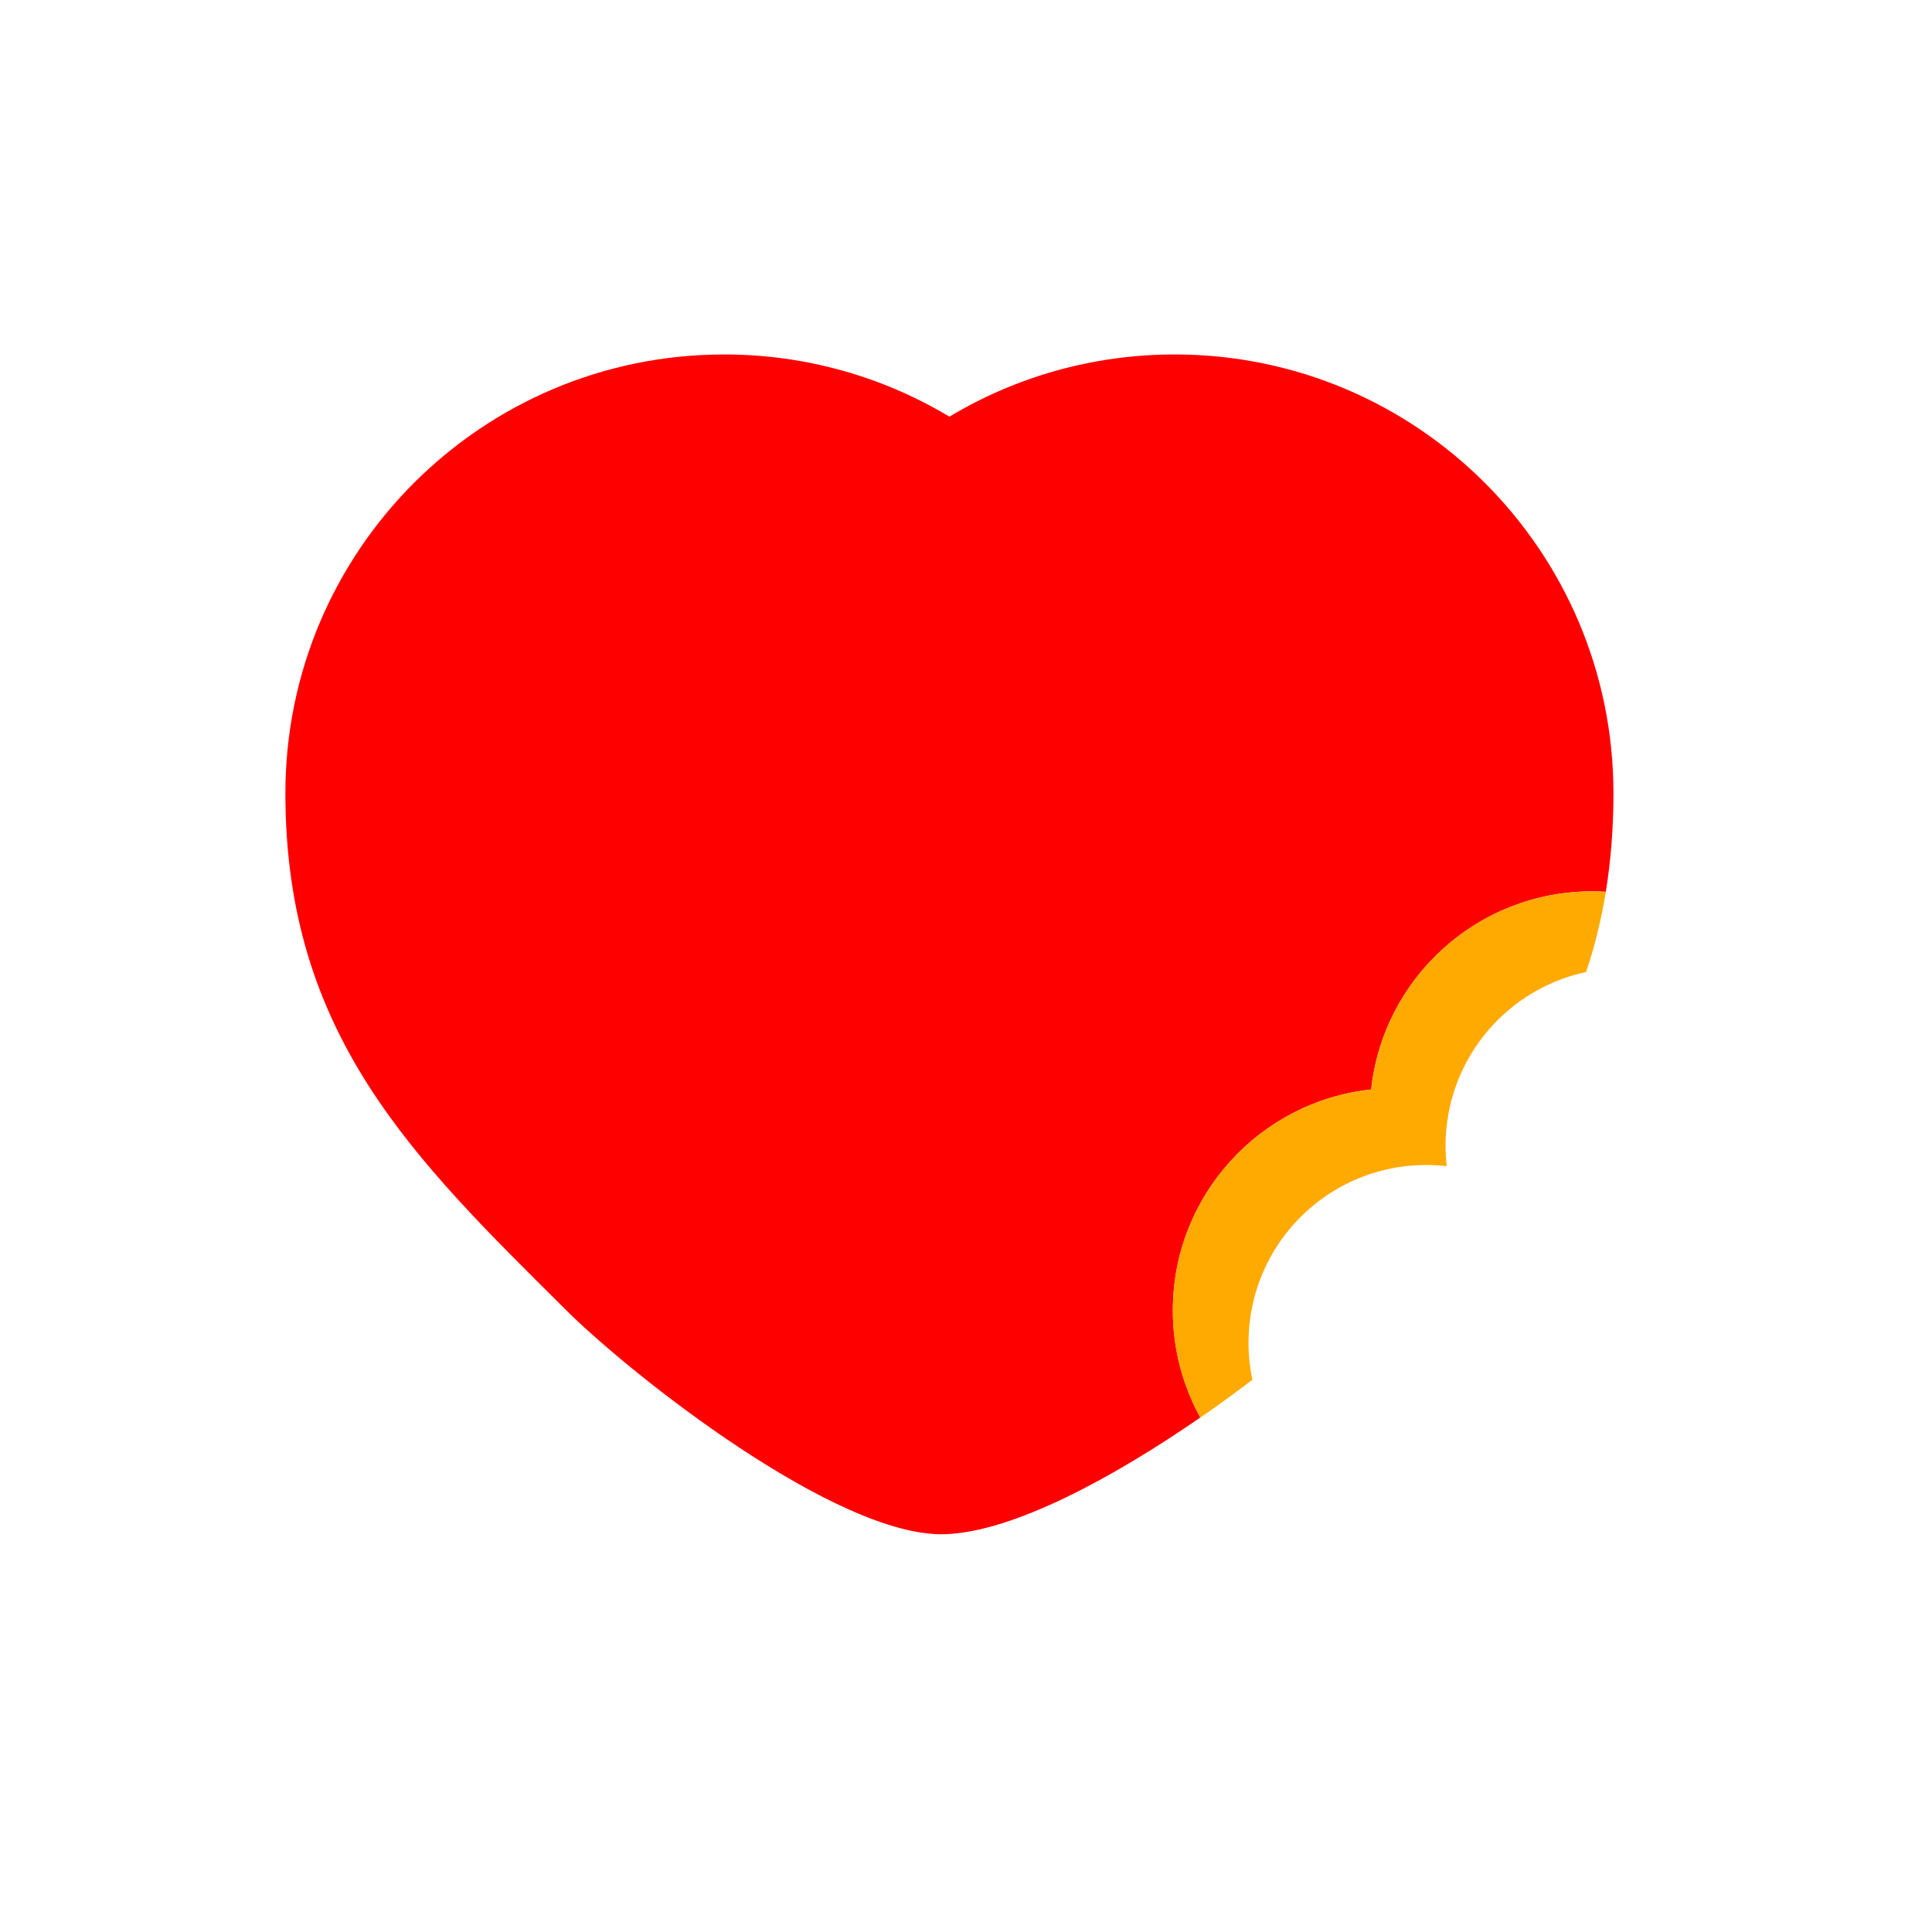 <?xml version="1.0" encoding="UTF-8"?>
<svg width="256" height="254.31" enable-background="new 0 0 256 254.309" version="1.1" viewBox="0 0 256 254.31" xmlns="http://www.w3.org/2000/svg">
	<g transform="matrix(.9 0 0 .9 -342.8 -446.17)">
		<path d="m487.5 547.93c-35.674 0-64.594 28.92-64.594 64.594 0 35.674 18.904 53.805 41.324 76.088 9.702 9.643 39.799 33.365 55.627 32.996 10.199-0.238 25.26-8.55 37.752-17.182-2.579-4.677-4.047-10.052-4.047-15.77 0-16.878 12.786-30.77 29.199-32.52 1.764-16.399 15.649-29.168 32.516-29.168 0.681 0 1.358 0.021 2.029 0.062 0.737-4.515 1.127-9.33 1.127-14.508 0-35.674-28.918-64.594-64.592-64.594-12.128 0-23.477 3.344-33.172 9.158-9.695-5.814-21.042-9.158-33.17-9.158z" fill="#f00"/>
		<path transform="translate(-229.5 -56.763)" d="m844.78 683.74c-16.867 0-30.752 12.769-32.516 29.168-16.413 1.75-29.199 15.642-29.199 32.52 0 5.718 1.468 11.093 4.047 15.77 2.7-1.865 5.279-3.745 7.664-5.562-0.374-1.761-0.57-3.587-0.57-5.459 0-11.966 8.032-22.057 19-25.172 2.276-0.647 4.681-0.992 7.164-0.992 1.019 0 2.025 0.058 3.014 0.172-0.112-0.981-0.17-1.979-0.17-2.99 0-2.554 0.366-5.024 1.049-7.357 2.678-9.155 10.225-16.231 19.648-18.234 1.239-3.712 2.217-7.628 2.898-11.799-0.671-0.041-1.348-0.062-2.029-0.062z" fill="#fa0" stroke-opacity=".409" stroke-width=".637"/>
	</g>
</svg>
